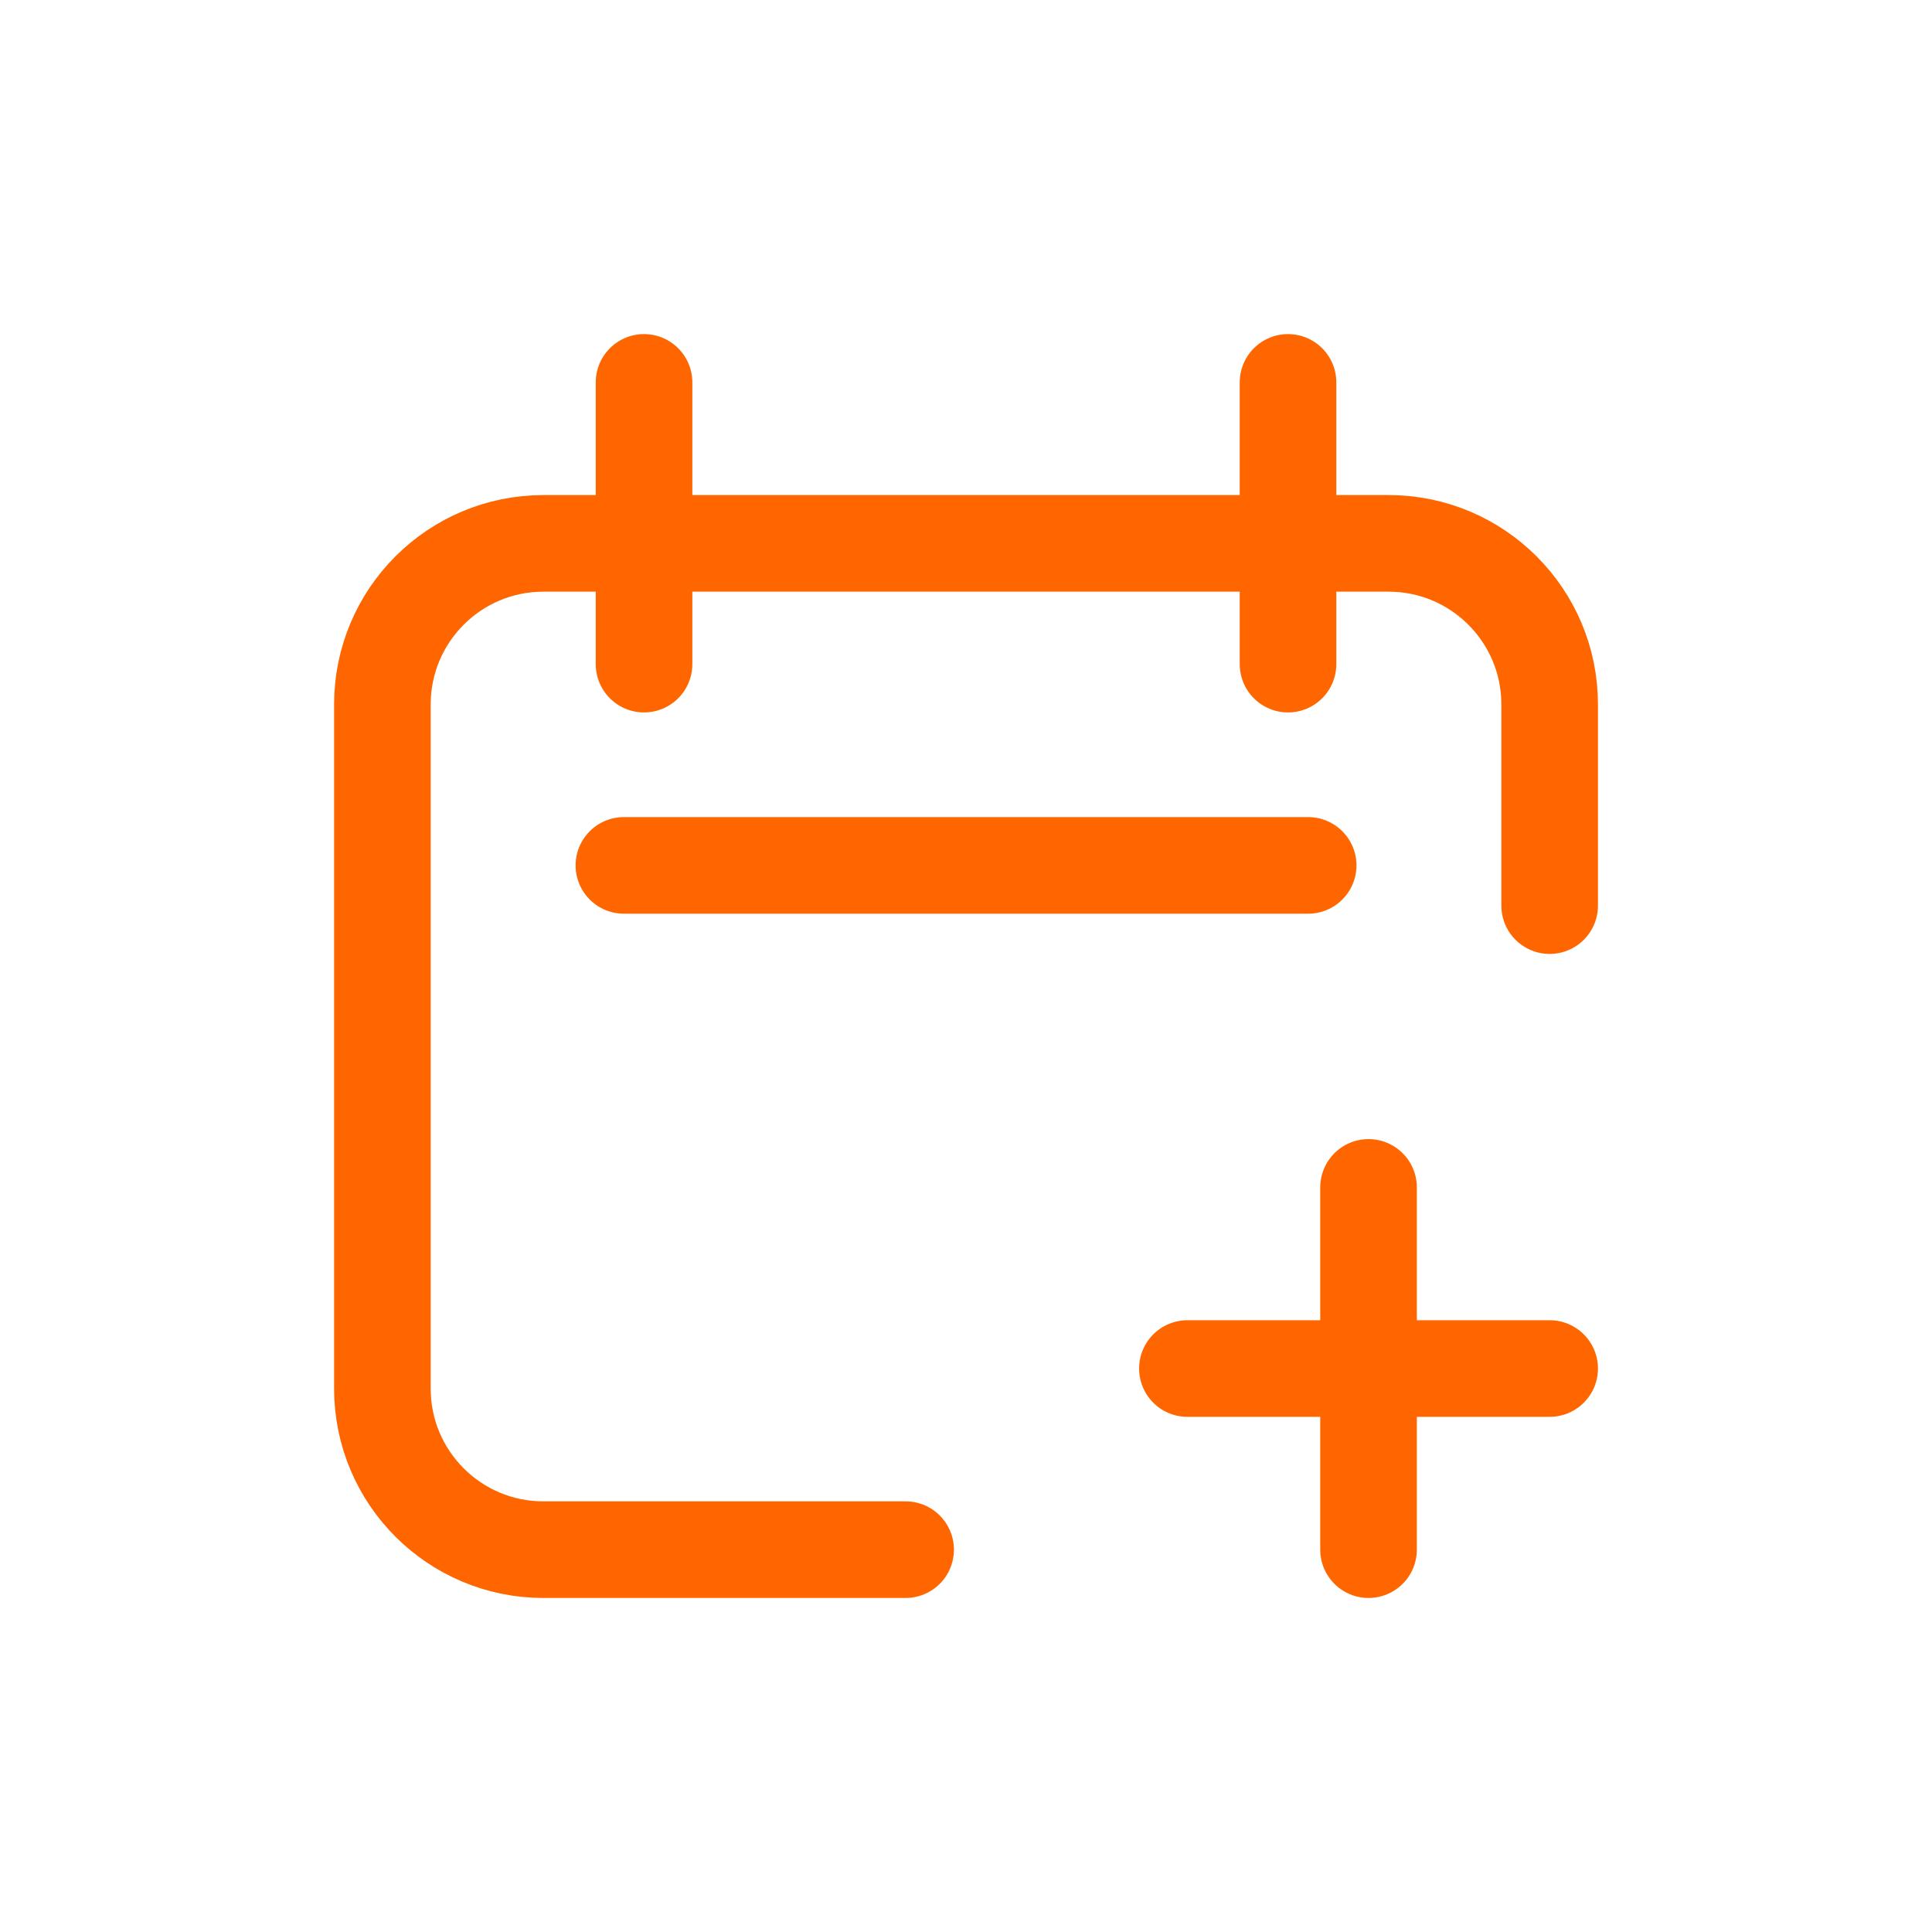 <svg xmlns="http://www.w3.org/2000/svg" width="40" height="40" viewBox="0 0 40 40" fill="none"><path d="M32.084 18.75V14.584C32.084 12.743 30.591 11.25 28.75 11.25H11.25C9.409 11.25 7.917 12.743 7.917 14.584V28.75C7.917 30.591 9.409 32.084 11.25 32.084H18.75M28.334 24.584V32.084M32.084 28.334H24.584M13.334 7.917V13.75M26.667 7.917V13.75M12.917 17.917H27.084" stroke="#FF6600" stroke-width="2" stroke-linecap="round" stroke-linejoin="round"></path></svg>